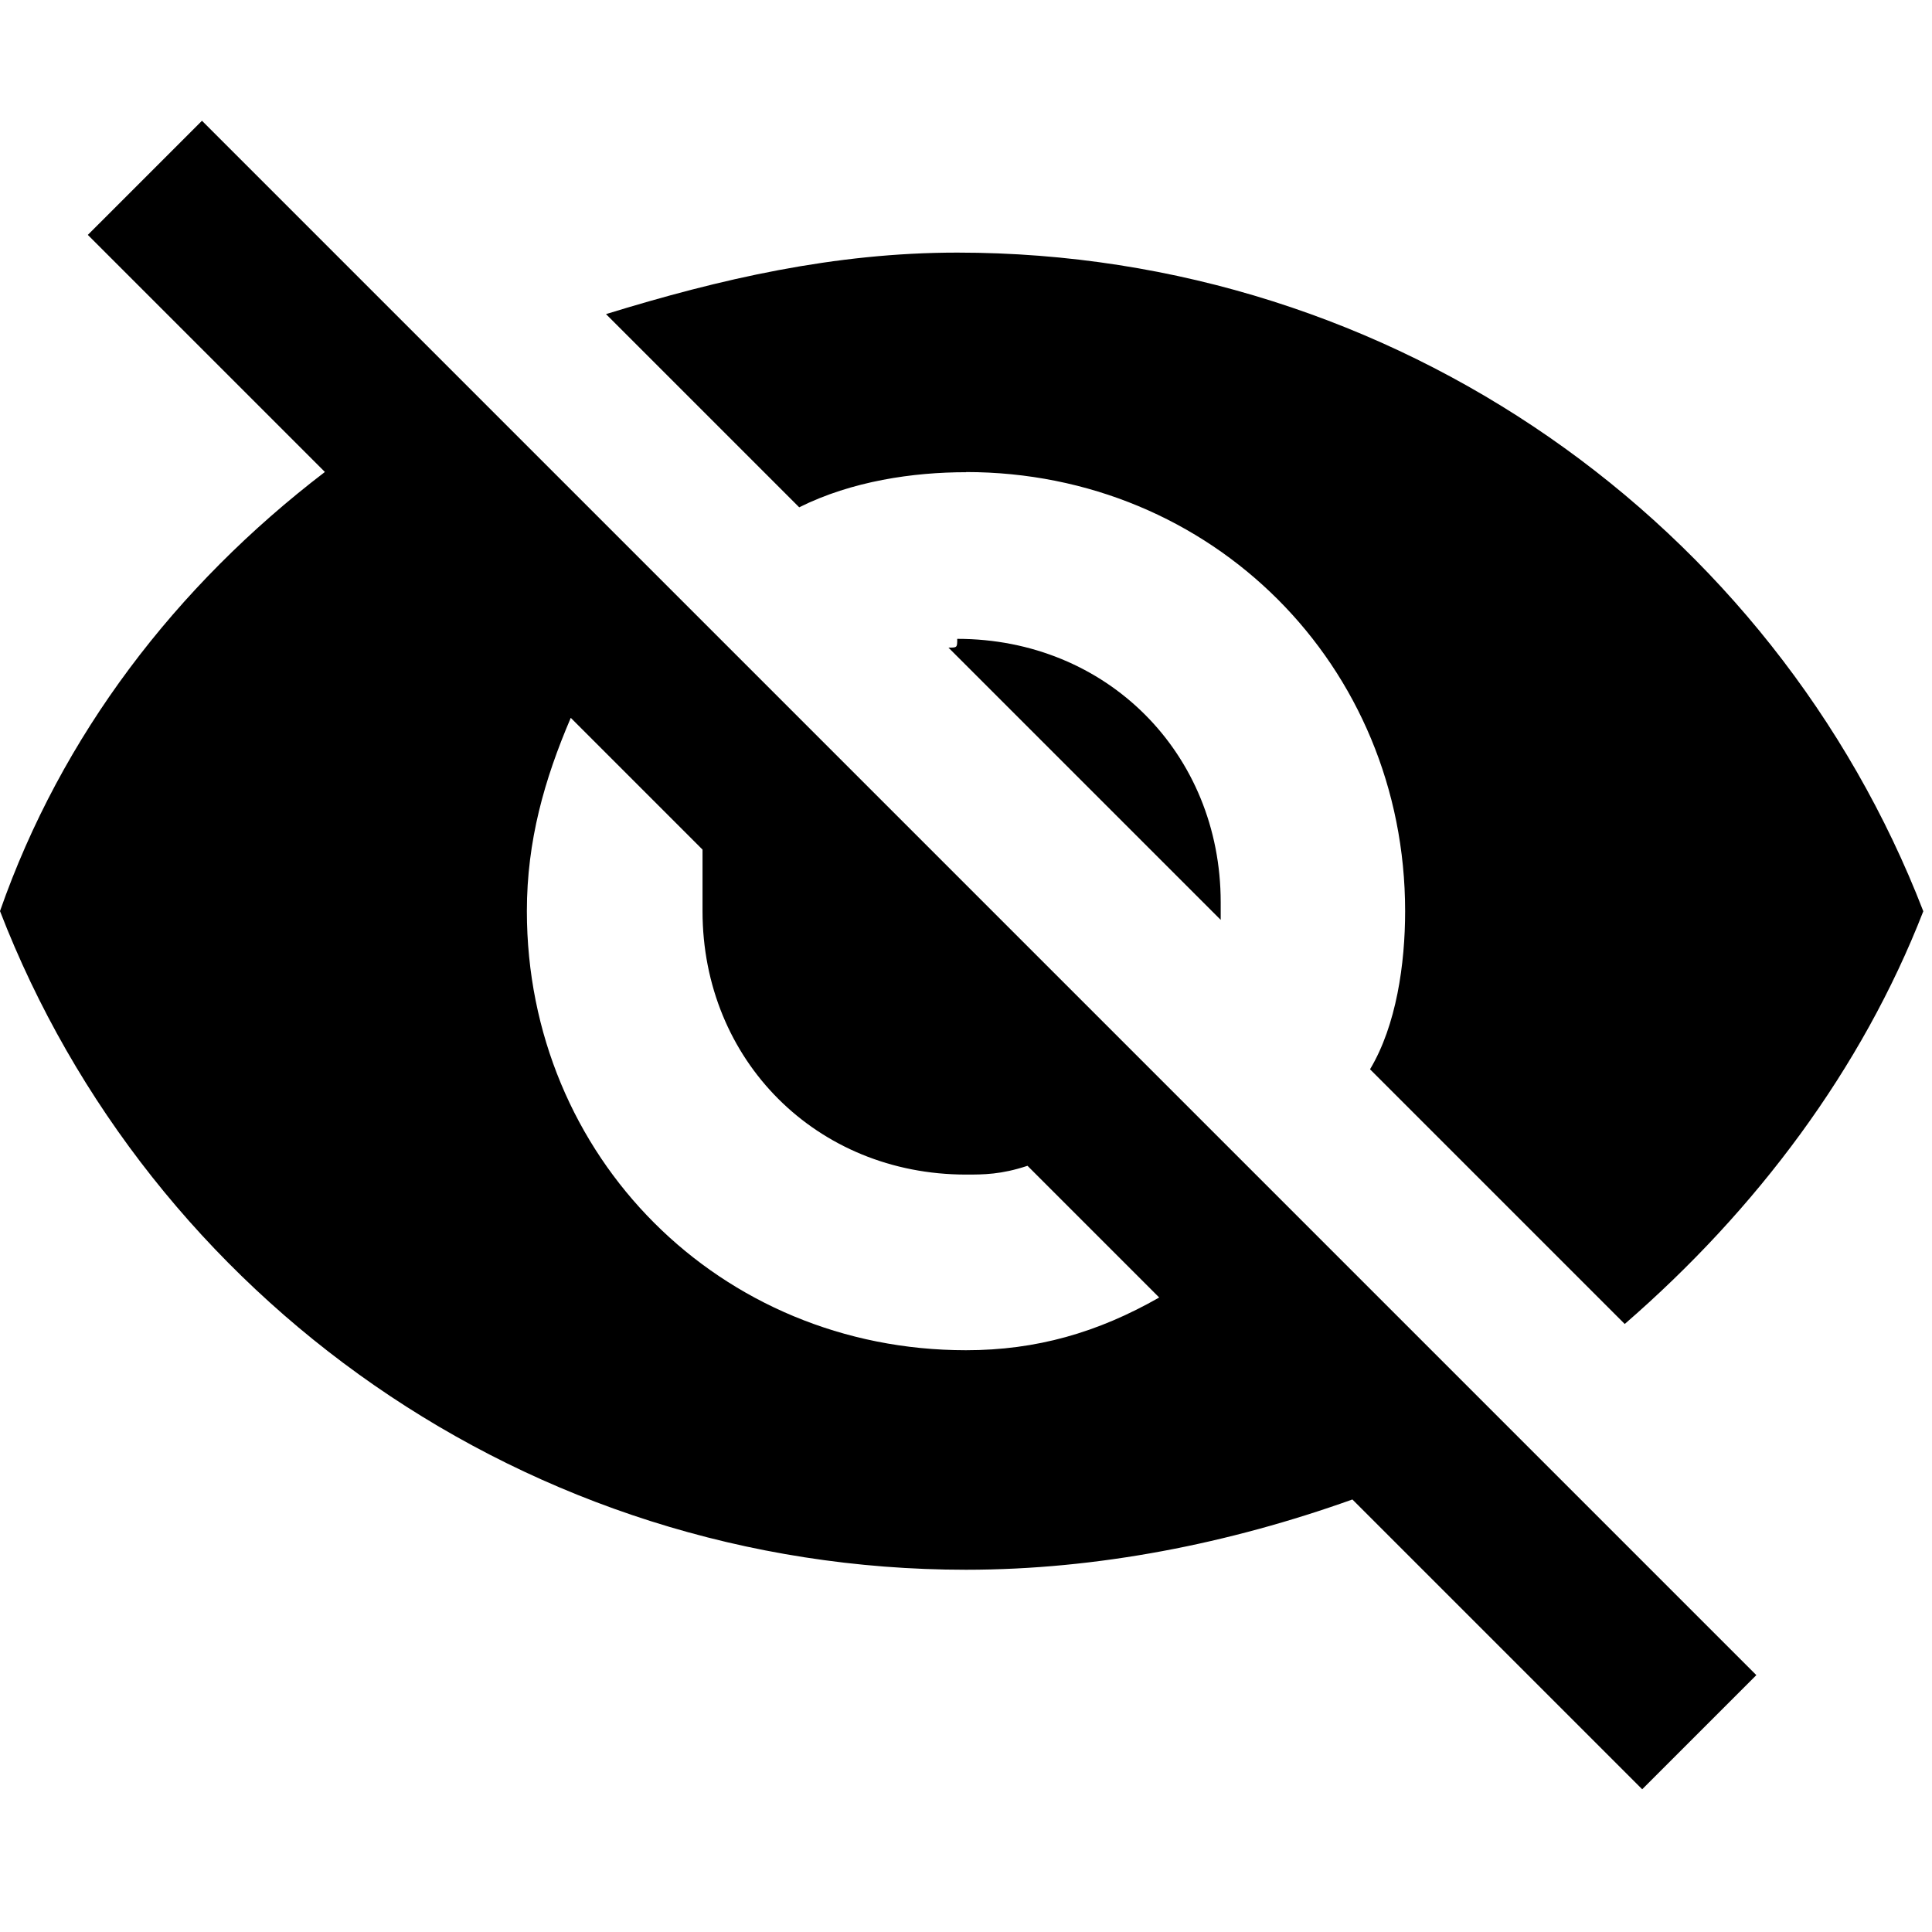 <?xml version="1.0" encoding="utf-8"?><svg xmlns="http://www.w3.org/2000/svg" viewBox="0 0 24 24"><path d="M12 5.864c3.055 0 5.455 2.4 5.455 5.455 0 .655-.109 1.418-.436 1.964l3.164 3.164c1.636-1.418 2.945-3.164 3.709-5.127-1.855-4.8-6.545-8.182-12-8.182-1.527 0-2.945.327-4.364.764l2.4 2.4c.655-.327 1.418-.436 2.073-.436zM1.091 2.918l2.945 2.945C2.181 7.281.763 9.136 0 11.318c1.855 4.8 6.545 8.182 12 8.182 1.636 0 3.273-.327 4.8-.873l3.6 3.6 1.418-1.418L2.509 1.5 1.091 2.918zm6 6l1.636 1.636v.764c0 1.855 1.418 3.273 3.273 3.273.218 0 .436 0 .764-.109l1.636 1.636c-.764.436-1.527.655-2.4.655-3.055 0-5.455-2.4-5.455-5.455 0-.873.218-1.636.545-2.4zm4.691-.873l3.382 3.382v-.218c0-1.855-1.418-3.273-3.273-3.273 0 .109 0 .109-.109.109z"/></svg>